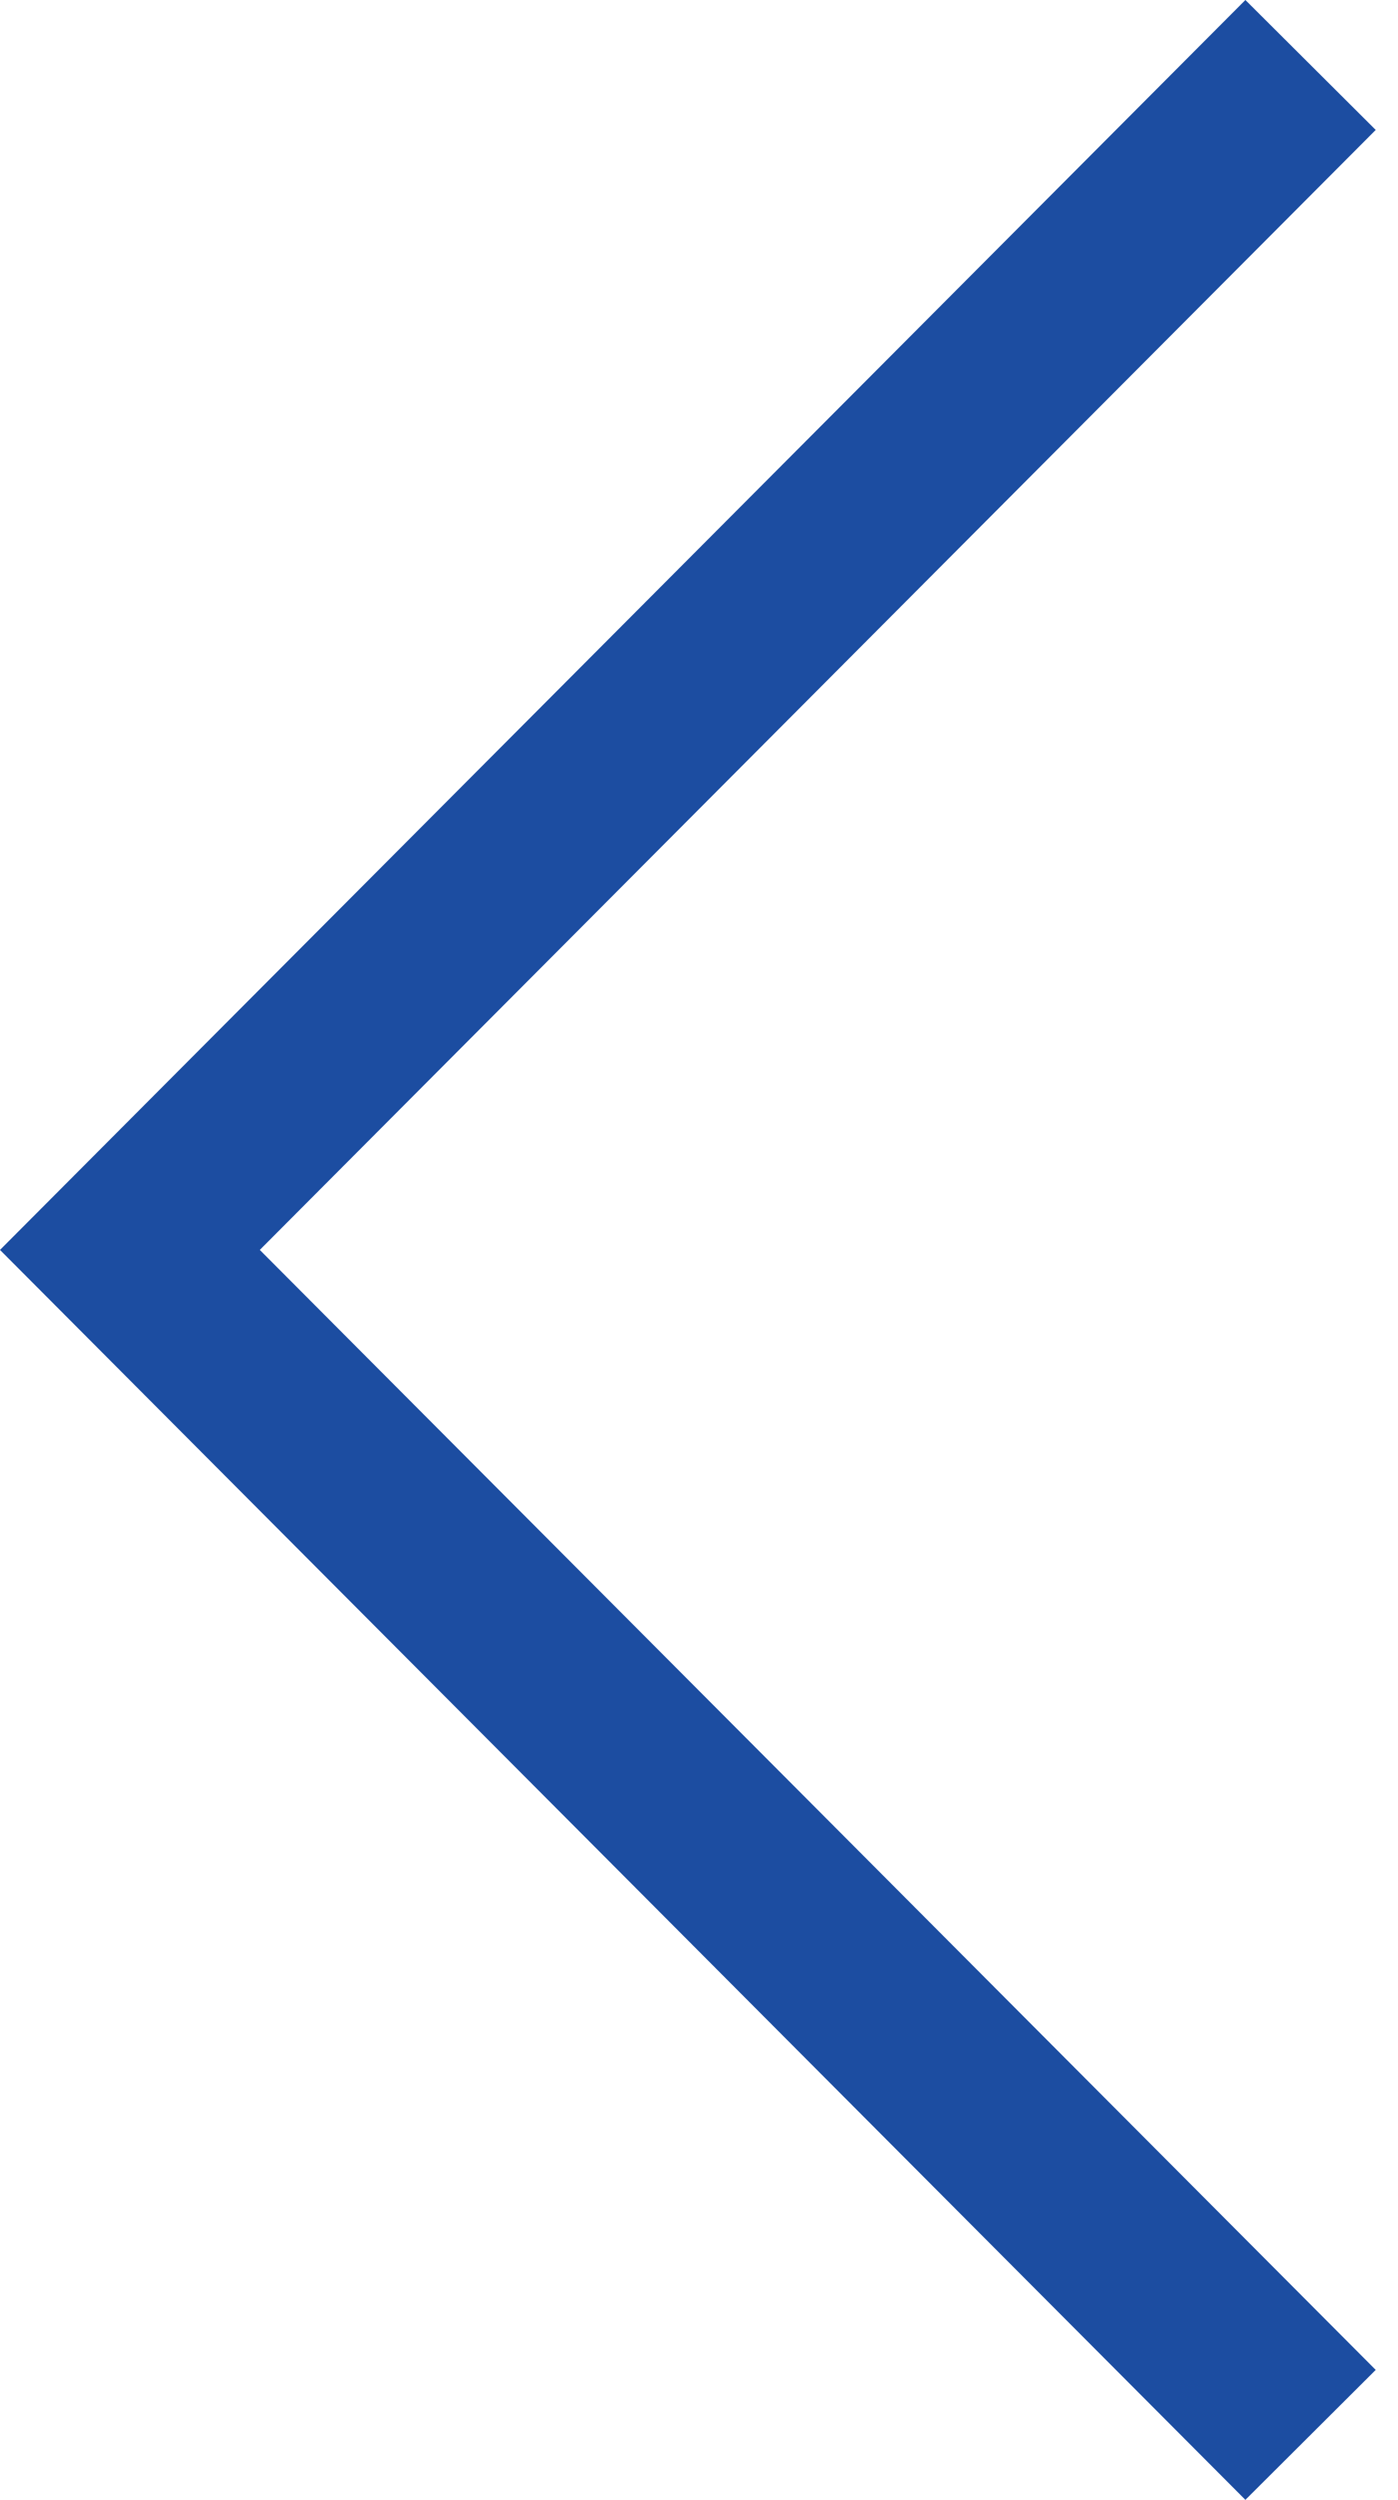 <?xml version="1.0" encoding="utf-8"?>
<!-- Generator: Adobe Illustrator 16.0.0, SVG Export Plug-In . SVG Version: 6.00 Build 0)  -->
<!DOCTYPE svg PUBLIC "-//W3C//DTD SVG 1.1//EN" "http://www.w3.org/Graphics/SVG/1.1/DTD/svg11.dtd">
<svg version="1.1" id="Layer_1" xmlns="http://www.w3.org/2000/svg" xmlns:xlink="http://www.w3.org/1999/xlink" x="0px" y="0px"
	 width="286.435px" height="512px" viewBox="115.065 0 286.435 512" enable-background="new 115.065 0 286.435 512"
	 xml:space="preserve">
<polygon fill="#1C4DA1" points="396.934,26.613 370.232,0 115.065,256 370.232,512 396.934,485.387 168.294,256 "/>
</svg>
